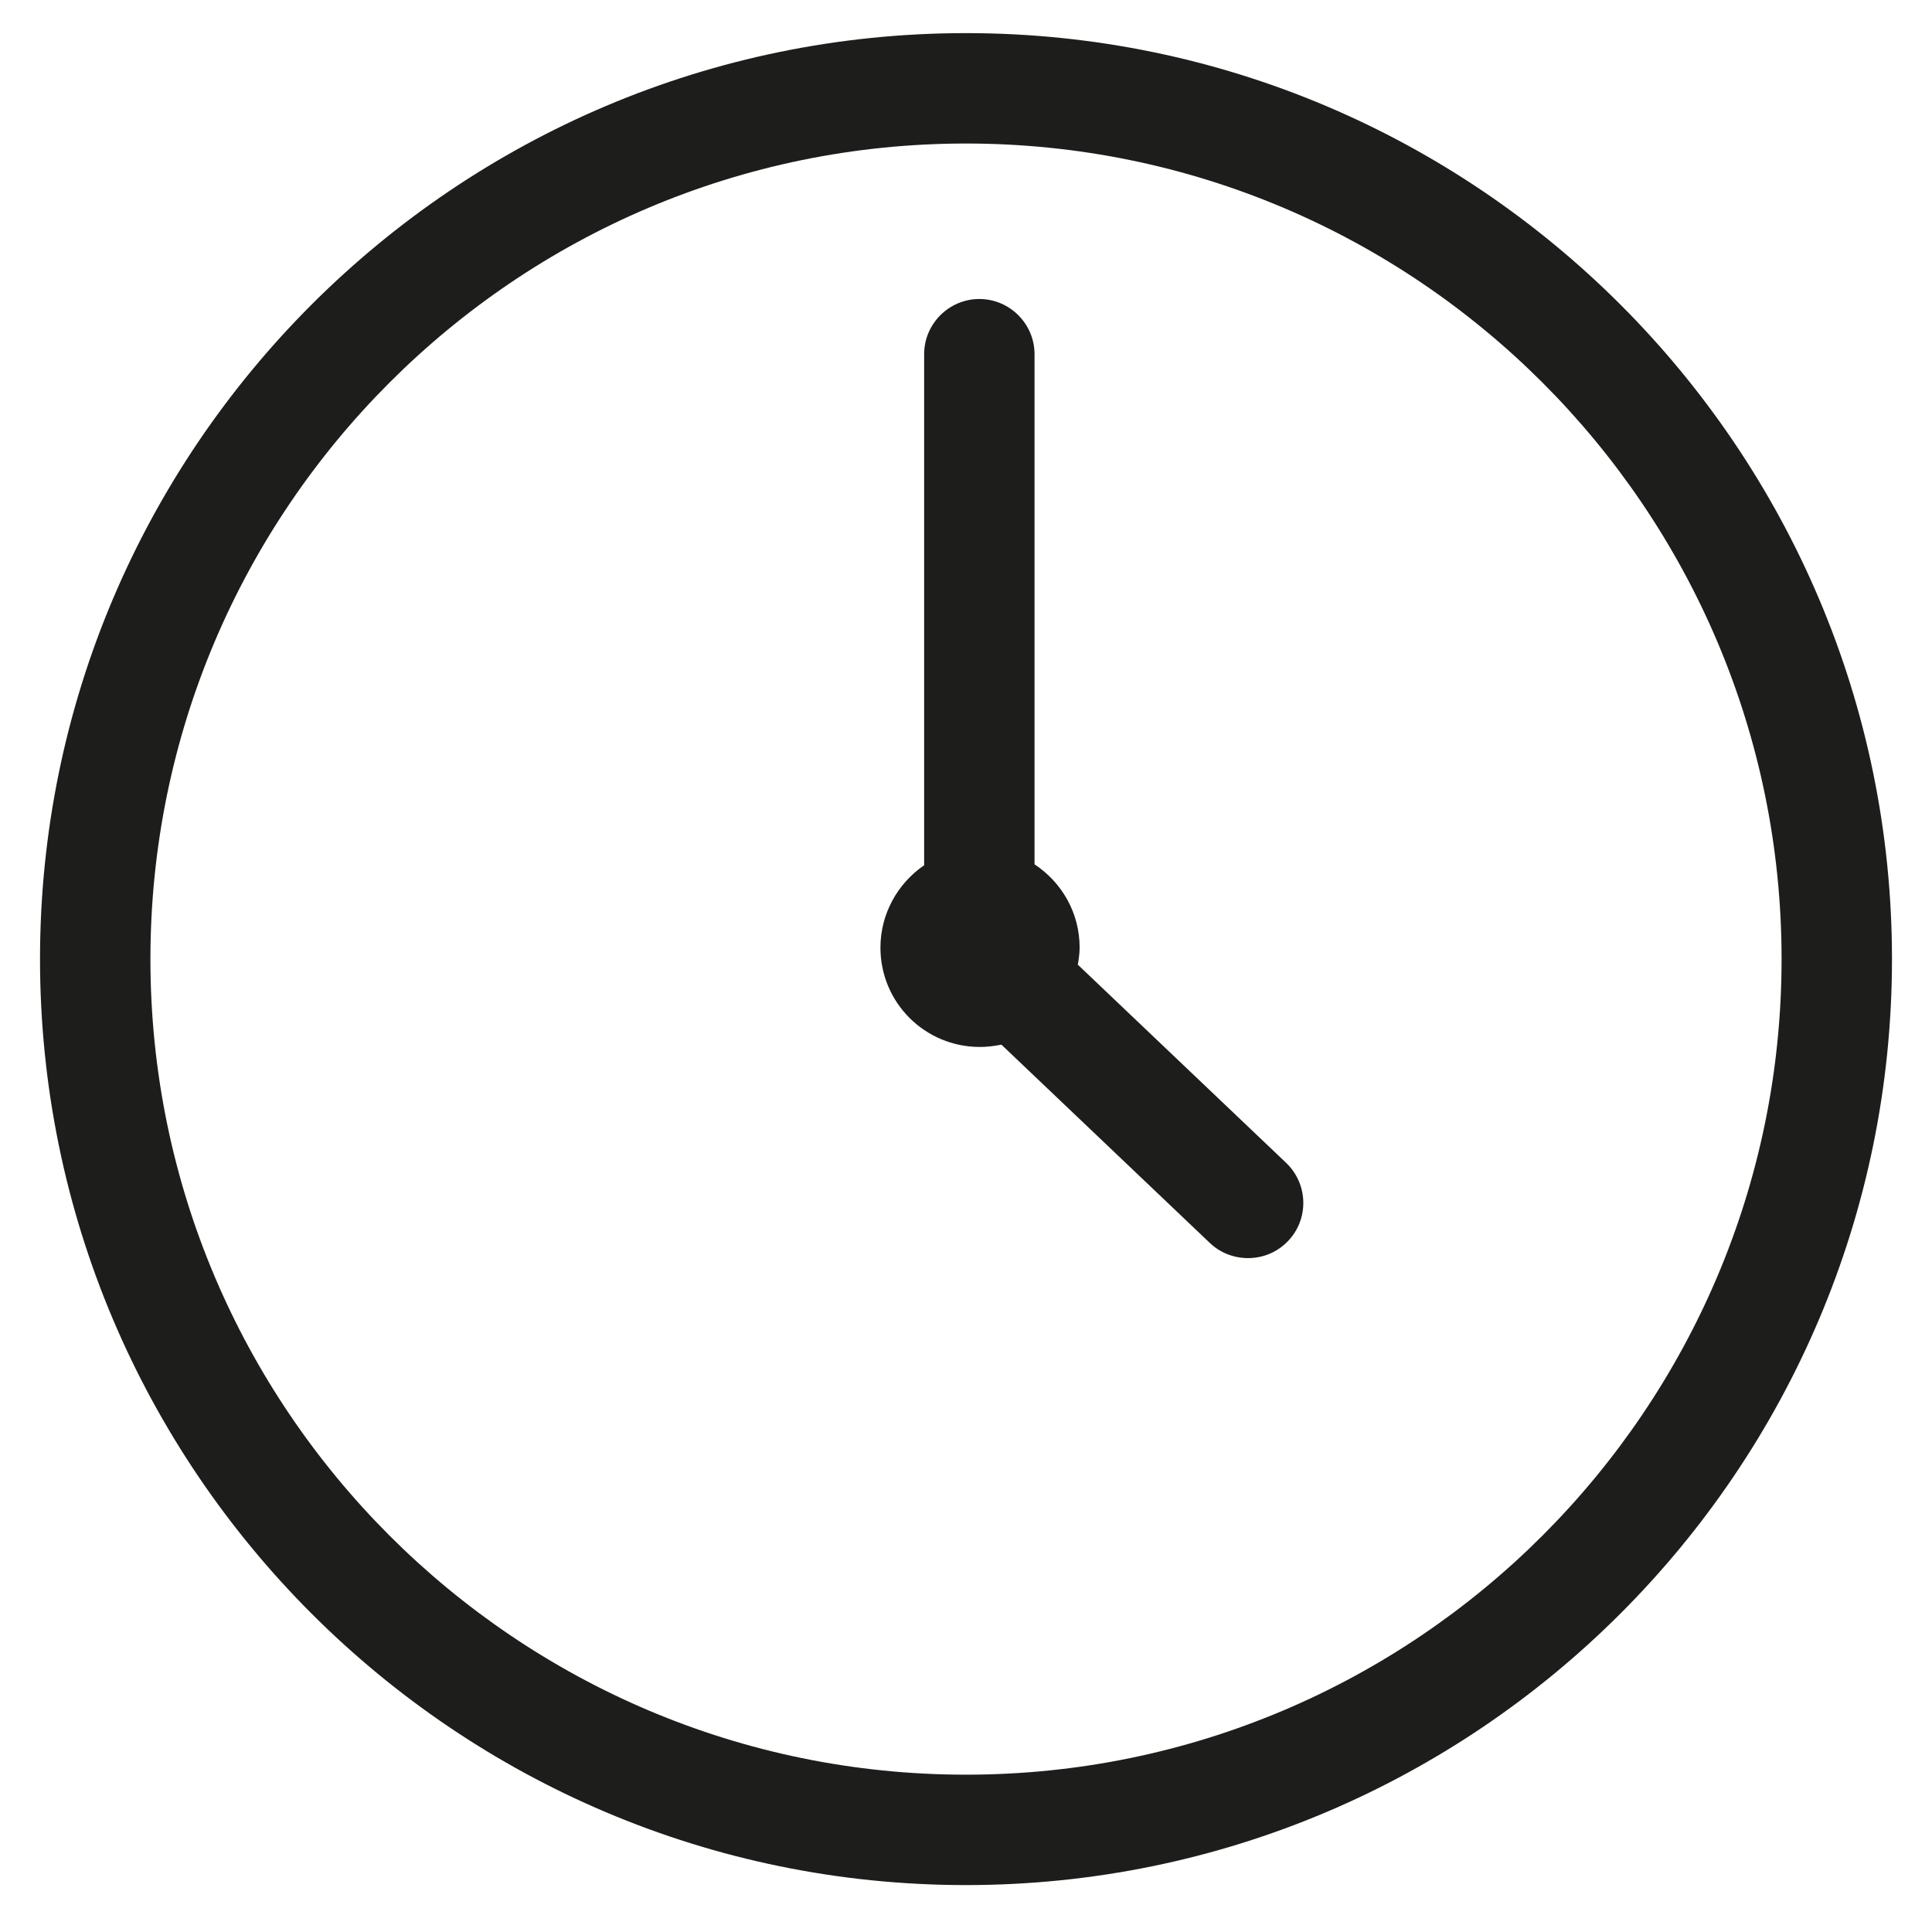 <?xml version="1.0" encoding="UTF-8"?><svg id="Ebene_2" xmlns="http://www.w3.org/2000/svg" viewBox="0 0 42 42"><defs><style>.cls-1{fill:#1d1d1b;}</style></defs><path class="cls-1" d="M23.43,20.98c.02-.12,.04-.25,.04-.38,0-.76-.39-1.42-.98-1.81V7.7c0-.66-.54-1.2-1.2-1.2s-1.2,.54-1.2,1.2v11.11c-.57,.39-.95,1.05-.95,1.79,0,1.2,.97,2.16,2.16,2.16,.16,0,.32-.02,.47-.05l4.53,4.31c.23,.22,.53,.33,.83,.33,.32,0,.63-.12,.87-.37,.46-.48,.44-1.24-.04-1.7l-4.52-4.3Z"/><path class="cls-1" d="M21,.72C9.9,.72,.87,9.75,.87,20.85s9.03,20.13,20.13,20.13,20.13-9.03,20.13-20.13S32.1,.72,21,.72Zm0,37.86c-9.78,0-17.73-7.95-17.73-17.73S11.22,3.12,21,3.12s17.73,7.95,17.73,17.73-7.95,17.73-17.73,17.73Z"/></svg>